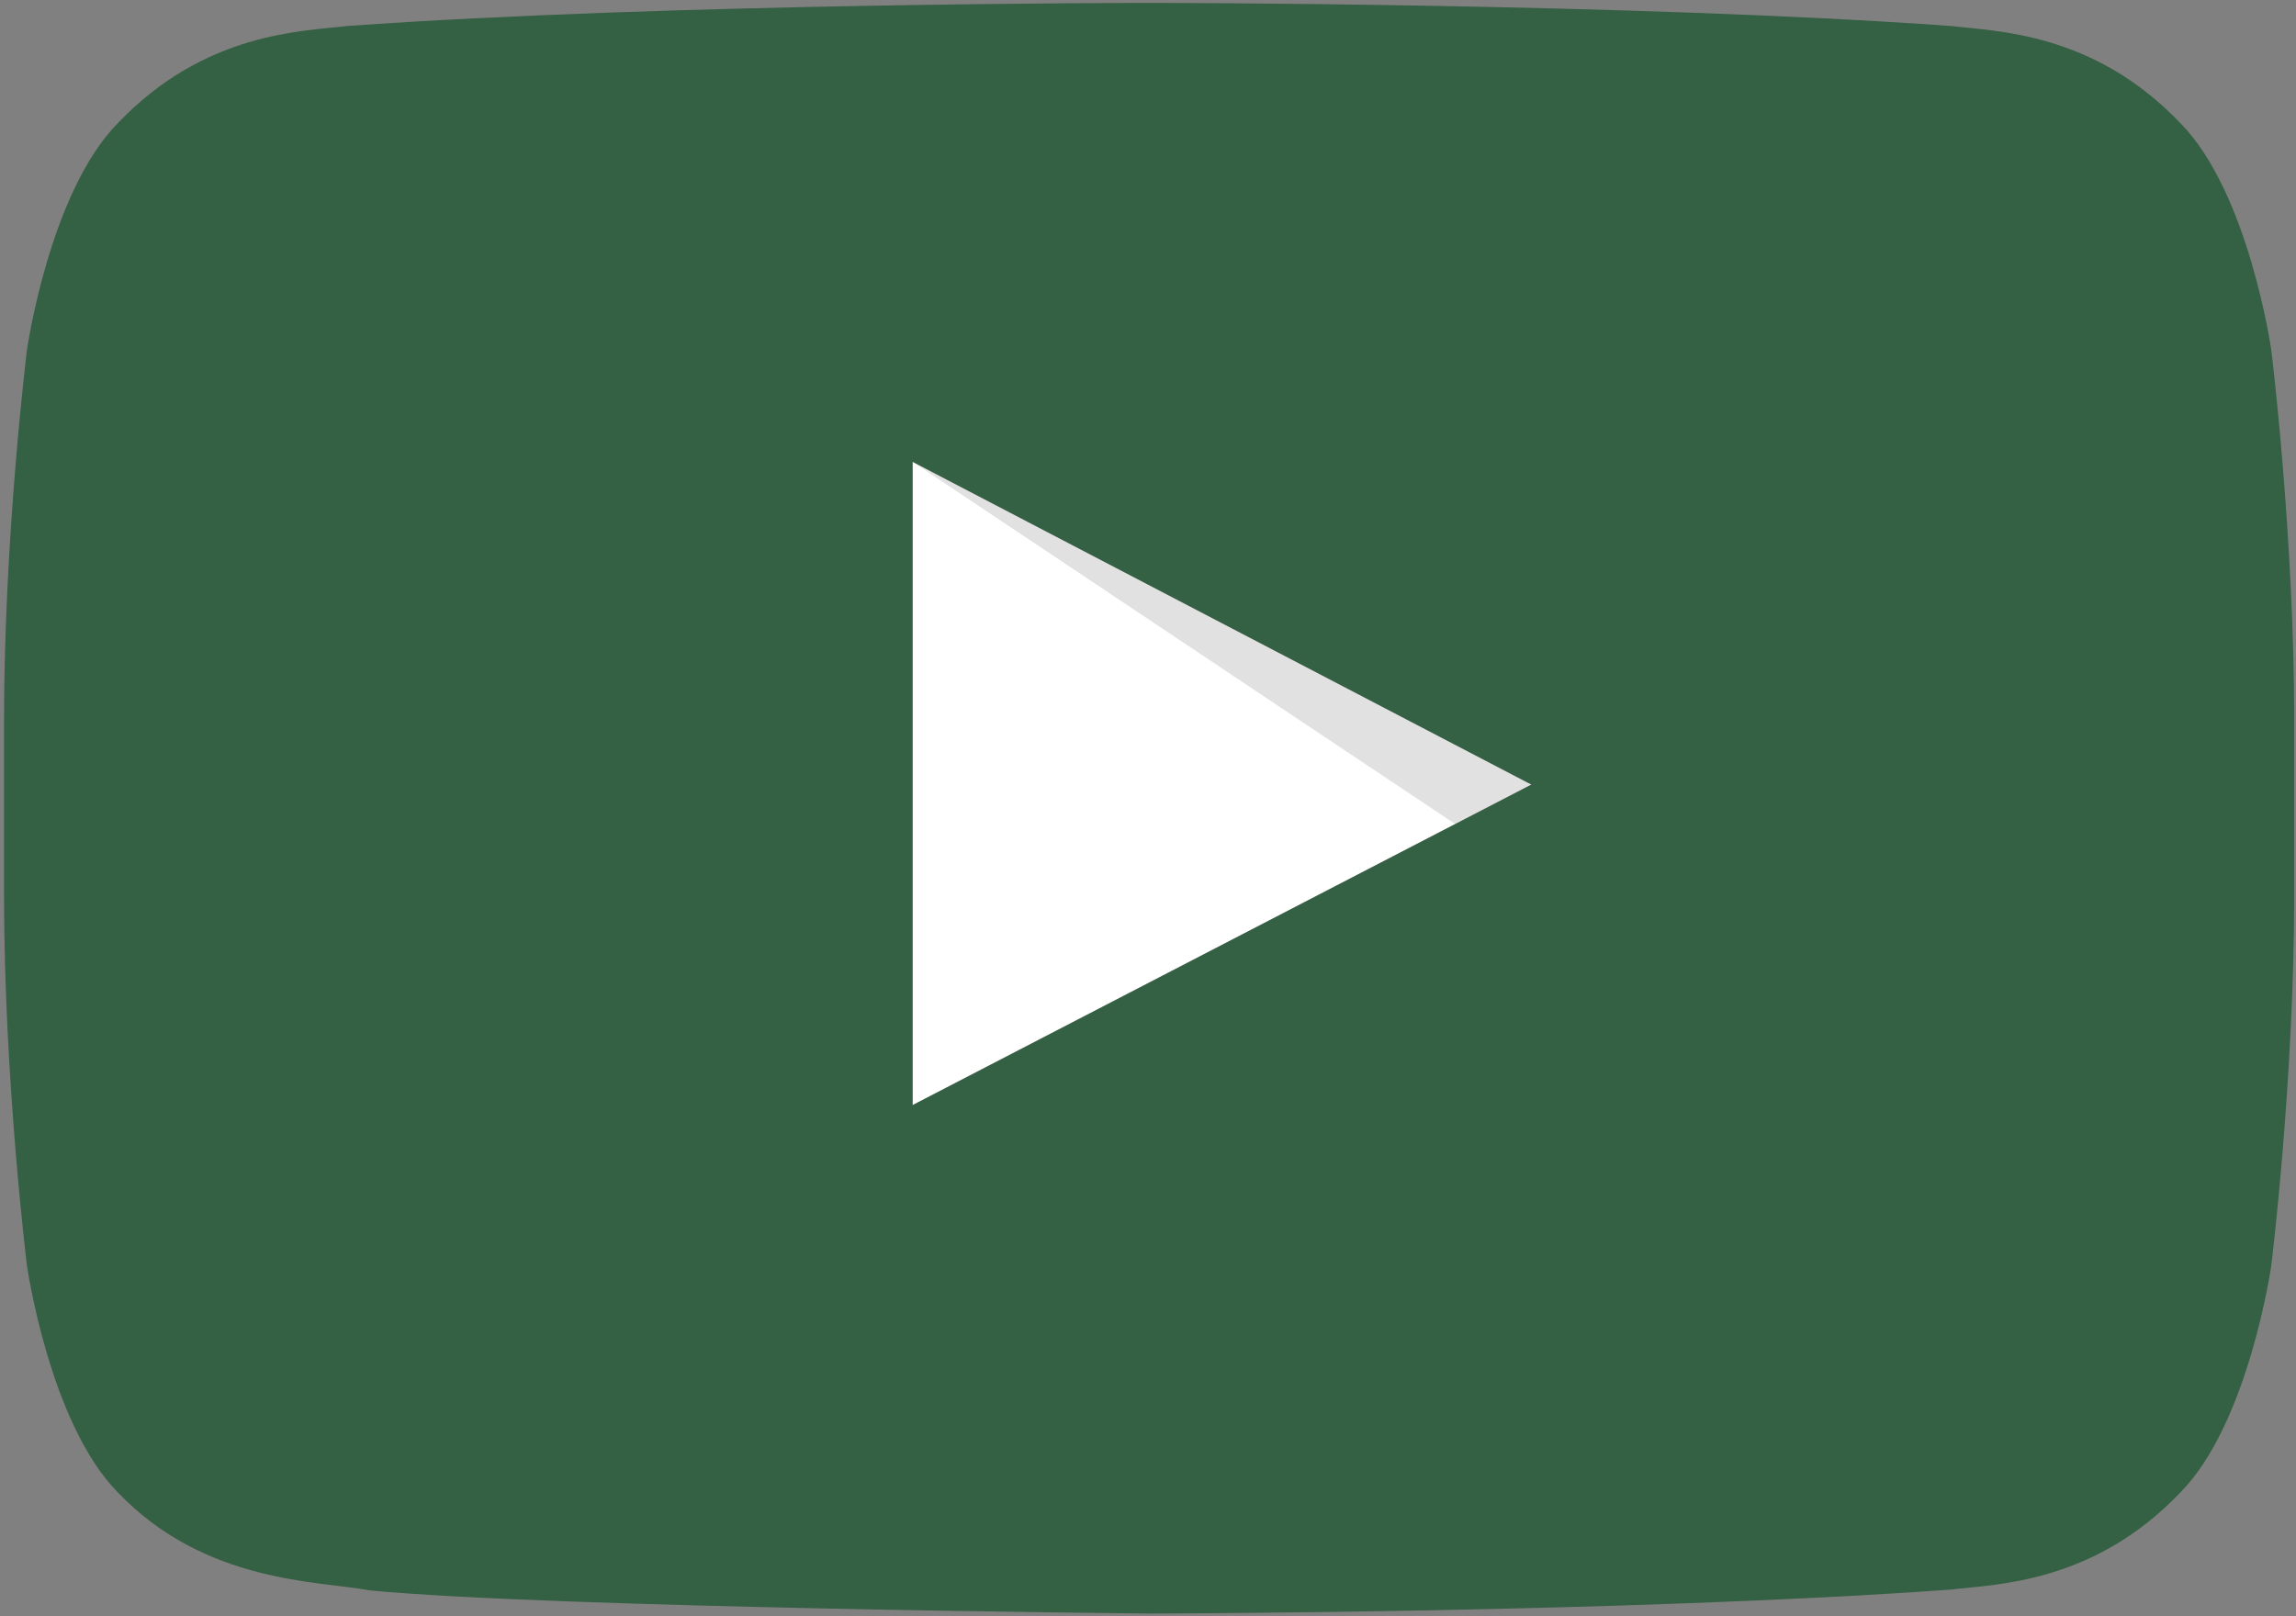 <svg width="1024" height="721" viewBox="0 0 1024 721" fill="none" xmlns="http://www.w3.org/2000/svg">
<rect x="0" y="0" width="1024" height="721" fill="#808080" stroke="none"/>
<path d="M407 493L683 350L407 206V493Z" fill="white"/>
<path opacity="0.12" fill-rule="evenodd" clip-rule="evenodd" d="M407 206L649 367.6L683 350L407 206Z" fill="black"/>
<g opacity="0.8">
<path d="M1013 156.3C1013 156.3 1003 85.9 972.4 54.9C933.6 14.2 890 14 870.1 11.6C727.1 1.3 512.7 1.3 512.7 1.3H512.3C512.3 1.3 297.9 1.3 154.9 11.6C135 14 91.4 14.2 52.6 54.9C22 85.9 12 156.3 12 156.3C12 156.3 1.8 238.9 1.8 321.6V399.1C1.8 481.8 12 564.4 12 564.4C12 564.4 22 634.8 52.6 665.8C91.5 706.5 142.5 705.2 165.2 709.5C246.9 717.3 512.5 719.8 512.5 719.8C512.5 719.8 727.1 719.5 870.1 709.1C890.1 706.7 933.6 706.5 972.4 665.8C1003 634.8 1013 564.4 1013 564.4C1013 564.4 1023.2 481.7 1023.2 399.1V321.6C1023.2 238.9 1013 156.3 1013 156.3ZM407 493V206L683 350L407 493Z" fill="#215733"/>
</g>
</svg>
